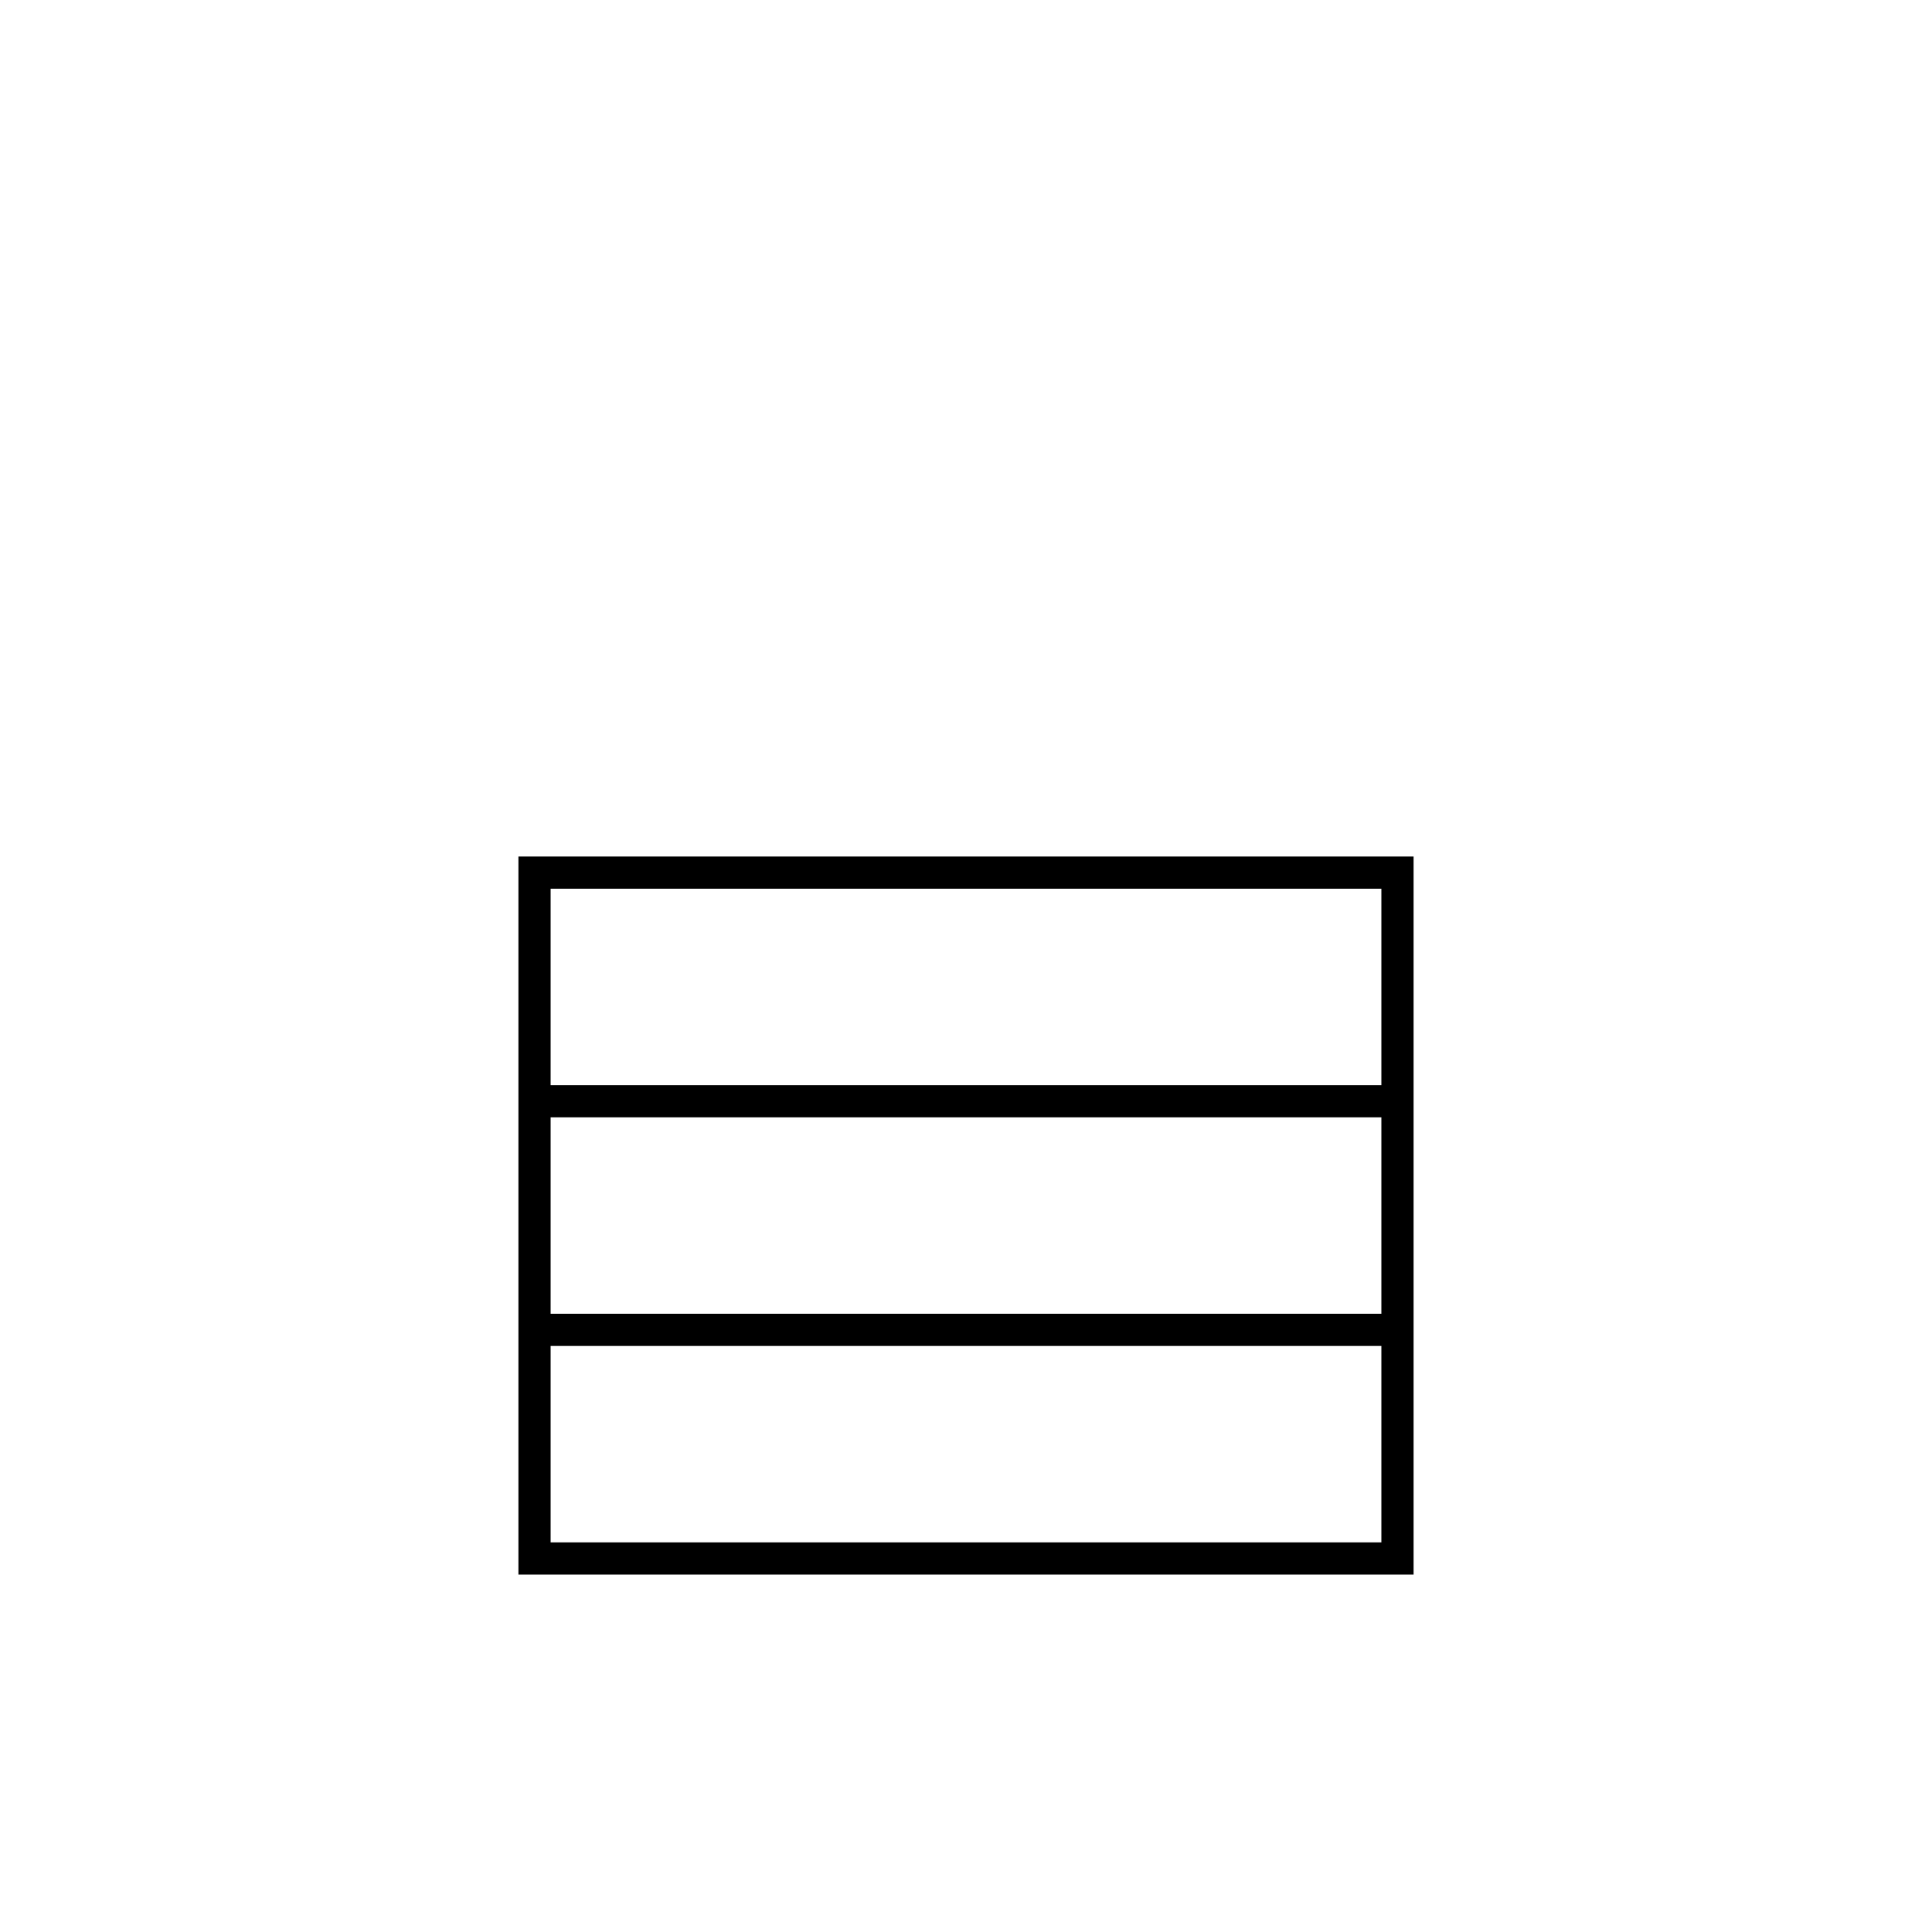 <?xml version="1.0" encoding="UTF-8"?>
<svg id="Calque_1" data-name="Calque 1" xmlns="http://www.w3.org/2000/svg" version="1.1" viewBox="0 0 60 60">
  <defs>
    <style>
      .cls-1 {
        fill: none;
        stroke: #000;
      }
    </style>
  </defs>
  <g>
    <polygon class="cls-1" points="-150 48.4 -168.3 48.4 -168.3 37.9 -168.3 32.5 -150 32.5 -150 48.4"/>
    <line class="cls-1" x1="-150.1" y1="38.2" x2="-168.2" y2="38.2"/>
  </g>
  <g>
    <polygon class="cls-1" points="-120.2 48.4 -138.4 48.4 -138.4 37.9 -138.4 32.5 -120.2 32.5 -120.2 48.4"/>
    <line class="cls-1" x1="-120.3" y1="38.2" x2="-138.4" y2="38.2"/>
    <line class="cls-1" x1="-120.3" y1="43.9" x2="-138.4" y2="43.9"/>
  </g>
  <g>
    <polygon class="cls-1" points="-81.8 48.4 -108.6 48.4 -108.6 37.9 -108.6 28.2 -81.8 28.2 -81.8 48.4"/>
    <line class="cls-1" x1="-81.9" y1="33.9" x2="-108.5" y2="33.9"/>
  </g>
  <g>
    <polygon class="cls-1" points="43.4 48.4 16.6 48.4 16.6 37.3 16.6 27.1 43.4 27.1 43.4 48.4"/>
    <line class="cls-1" x1="43.4" y1="34.2" x2="16.6" y2="34.2"/>
    <line class="cls-1" x1="43.4" y1="41.3" x2="16.6" y2="41.3"/>
  </g>
</svg>